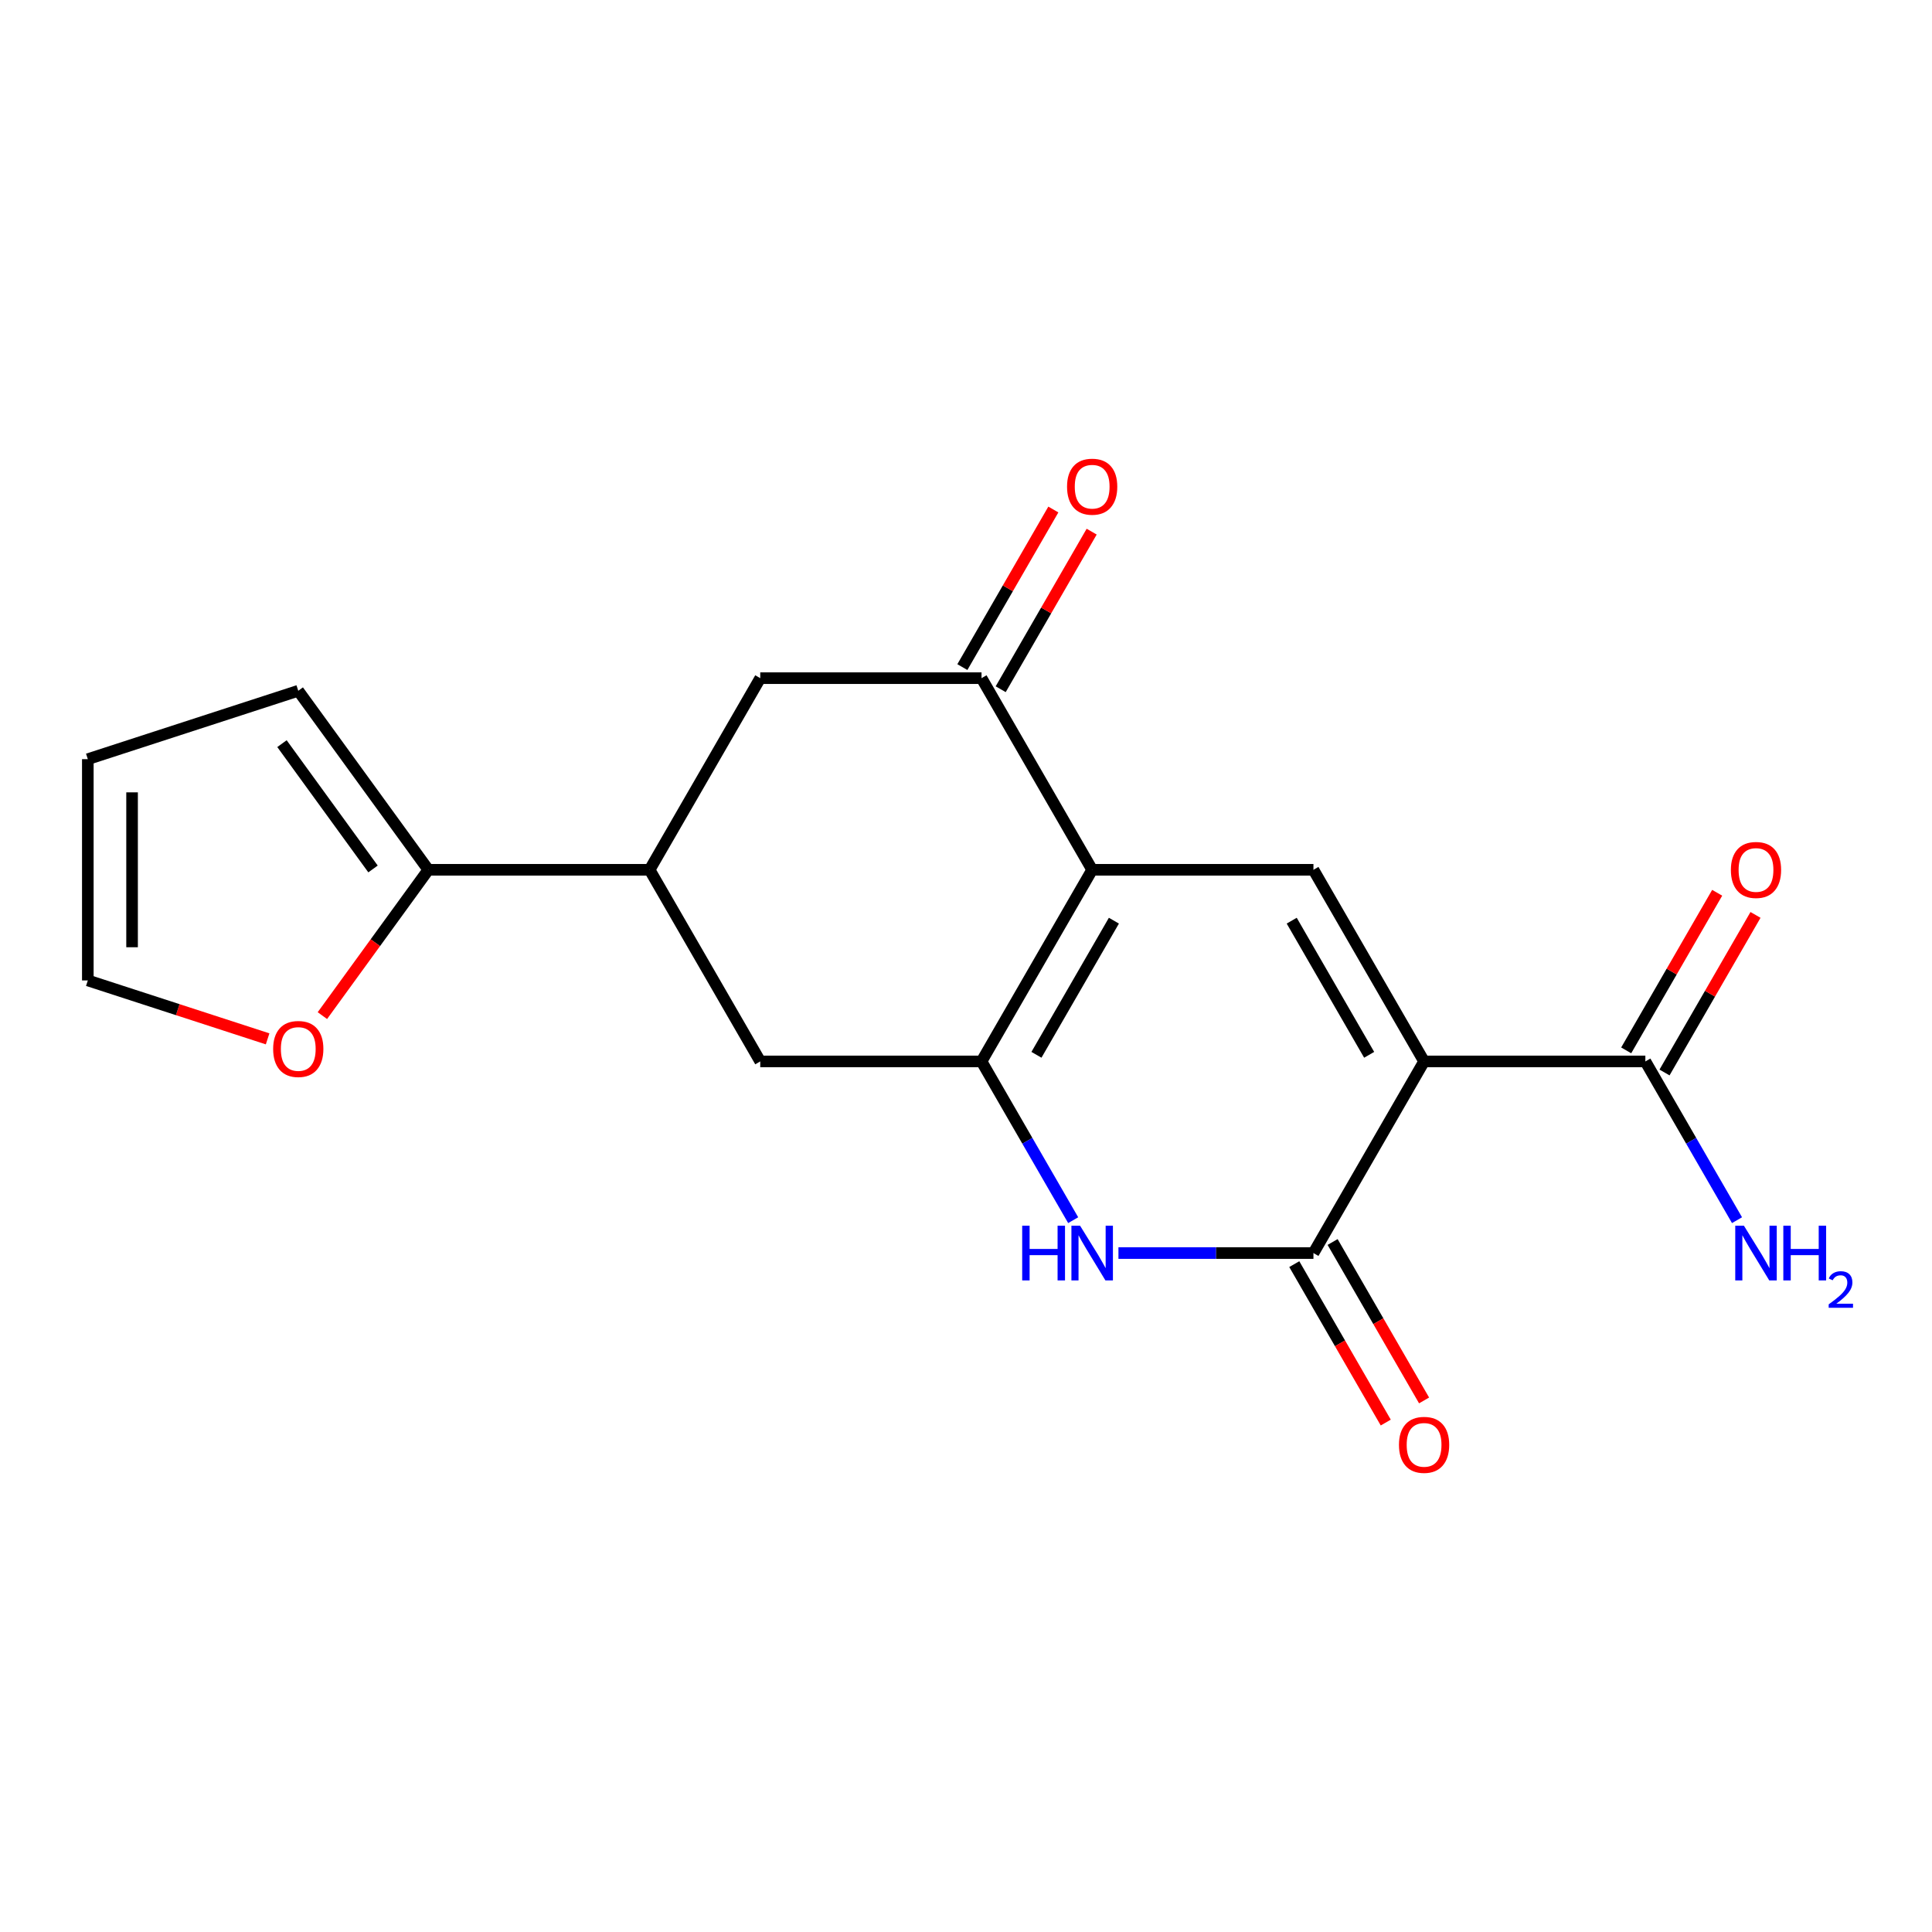 <?xml version='1.0' encoding='iso-8859-1'?>
<svg version='1.1' baseProfile='full'
              xmlns='http://www.w3.org/2000/svg'
                      xmlns:rdkit='http://www.rdkit.org/xml'
                      xmlns:xlink='http://www.w3.org/1999/xlink'
                  xml:space='preserve'
width='1000px' height='1000px' viewBox='0 0 1000 1000'>
<!-- END OF HEADER -->
<rect style='opacity:1.0;fill:#FFFFFF;stroke:none' width='1000' height='1000' x='0' y='0'> </rect>
<path class='bond-0' d='M 737.103,549.394 L 679.836,648.583' style='fill:none;fill-rule:evenodd;stroke:#000000;stroke-width:6px;stroke-linecap:butt;stroke-linejoin:miter;stroke-opacity:1' />
<path class='bond-1' d='M 737.103,549.394 L 679.836,450.206' style='fill:none;fill-rule:evenodd;stroke:#000000;stroke-width:6px;stroke-linecap:butt;stroke-linejoin:miter;stroke-opacity:1' />
<path class='bond-1' d='M 708.675,545.969 L 668.589,476.537' style='fill:none;fill-rule:evenodd;stroke:#000000;stroke-width:6px;stroke-linecap:butt;stroke-linejoin:miter;stroke-opacity:1' />
<path class='bond-2' d='M 737.103,549.394 L 851.636,549.394' style='fill:none;fill-rule:evenodd;stroke:#000000;stroke-width:6px;stroke-linecap:butt;stroke-linejoin:miter;stroke-opacity:1' />
<path class='bond-3' d='M 565.303,450.206 L 679.836,450.206' style='fill:none;fill-rule:evenodd;stroke:#000000;stroke-width:6px;stroke-linecap:butt;stroke-linejoin:miter;stroke-opacity:1' />
<path class='bond-4' d='M 565.303,450.206 L 508.036,549.394' style='fill:none;fill-rule:evenodd;stroke:#000000;stroke-width:6px;stroke-linecap:butt;stroke-linejoin:miter;stroke-opacity:1' />
<path class='bond-4' d='M 576.551,476.537 L 536.464,545.969' style='fill:none;fill-rule:evenodd;stroke:#000000;stroke-width:6px;stroke-linecap:butt;stroke-linejoin:miter;stroke-opacity:1' />
<path class='bond-5' d='M 565.303,450.206 L 508.036,351.017' style='fill:none;fill-rule:evenodd;stroke:#000000;stroke-width:6px;stroke-linecap:butt;stroke-linejoin:miter;stroke-opacity:1' />
<path class='bond-6' d='M 508.036,549.394 L 393.503,549.394' style='fill:none;fill-rule:evenodd;stroke:#000000;stroke-width:6px;stroke-linecap:butt;stroke-linejoin:miter;stroke-opacity:1' />
<path class='bond-7' d='M 508.036,549.394 L 531.756,590.477' style='fill:none;fill-rule:evenodd;stroke:#000000;stroke-width:6px;stroke-linecap:butt;stroke-linejoin:miter;stroke-opacity:1' />
<path class='bond-7' d='M 531.756,590.477 L 555.475,631.56' style='fill:none;fill-rule:evenodd;stroke:#0000FF;stroke-width:6px;stroke-linecap:butt;stroke-linejoin:miter;stroke-opacity:1' />
<path class='bond-8' d='M 679.836,648.583 L 629.371,648.583' style='fill:none;fill-rule:evenodd;stroke:#000000;stroke-width:6px;stroke-linecap:butt;stroke-linejoin:miter;stroke-opacity:1' />
<path class='bond-8' d='M 629.371,648.583 L 578.906,648.583' style='fill:none;fill-rule:evenodd;stroke:#0000FF;stroke-width:6px;stroke-linecap:butt;stroke-linejoin:miter;stroke-opacity:1' />
<path class='bond-9' d='M 669.917,654.31 L 693.59,695.313' style='fill:none;fill-rule:evenodd;stroke:#000000;stroke-width:6px;stroke-linecap:butt;stroke-linejoin:miter;stroke-opacity:1' />
<path class='bond-9' d='M 693.59,695.313 L 717.263,736.315' style='fill:none;fill-rule:evenodd;stroke:#FF0000;stroke-width:6px;stroke-linecap:butt;stroke-linejoin:miter;stroke-opacity:1' />
<path class='bond-9' d='M 689.755,642.856 L 713.428,683.859' style='fill:none;fill-rule:evenodd;stroke:#000000;stroke-width:6px;stroke-linecap:butt;stroke-linejoin:miter;stroke-opacity:1' />
<path class='bond-9' d='M 713.428,683.859 L 737.101,724.862' style='fill:none;fill-rule:evenodd;stroke:#FF0000;stroke-width:6px;stroke-linecap:butt;stroke-linejoin:miter;stroke-opacity:1' />
<path class='bond-10' d='M 508.036,351.017 L 393.503,351.017' style='fill:none;fill-rule:evenodd;stroke:#000000;stroke-width:6px;stroke-linecap:butt;stroke-linejoin:miter;stroke-opacity:1' />
<path class='bond-11' d='M 517.955,356.744 L 541.501,315.961' style='fill:none;fill-rule:evenodd;stroke:#000000;stroke-width:6px;stroke-linecap:butt;stroke-linejoin:miter;stroke-opacity:1' />
<path class='bond-11' d='M 541.501,315.961 L 565.047,275.178' style='fill:none;fill-rule:evenodd;stroke:#FF0000;stroke-width:6px;stroke-linecap:butt;stroke-linejoin:miter;stroke-opacity:1' />
<path class='bond-11' d='M 498.118,345.29 L 521.663,304.508' style='fill:none;fill-rule:evenodd;stroke:#000000;stroke-width:6px;stroke-linecap:butt;stroke-linejoin:miter;stroke-opacity:1' />
<path class='bond-11' d='M 521.663,304.508 L 545.209,263.725' style='fill:none;fill-rule:evenodd;stroke:#FF0000;stroke-width:6px;stroke-linecap:butt;stroke-linejoin:miter;stroke-opacity:1' />
<path class='bond-12' d='M 861.555,555.121 L 885.101,514.338' style='fill:none;fill-rule:evenodd;stroke:#000000;stroke-width:6px;stroke-linecap:butt;stroke-linejoin:miter;stroke-opacity:1' />
<path class='bond-12' d='M 885.101,514.338 L 908.647,473.556' style='fill:none;fill-rule:evenodd;stroke:#FF0000;stroke-width:6px;stroke-linecap:butt;stroke-linejoin:miter;stroke-opacity:1' />
<path class='bond-12' d='M 841.717,543.668 L 865.263,502.885' style='fill:none;fill-rule:evenodd;stroke:#000000;stroke-width:6px;stroke-linecap:butt;stroke-linejoin:miter;stroke-opacity:1' />
<path class='bond-12' d='M 865.263,502.885 L 888.809,462.102' style='fill:none;fill-rule:evenodd;stroke:#FF0000;stroke-width:6px;stroke-linecap:butt;stroke-linejoin:miter;stroke-opacity:1' />
<path class='bond-13' d='M 851.636,549.394 L 875.355,590.477' style='fill:none;fill-rule:evenodd;stroke:#000000;stroke-width:6px;stroke-linecap:butt;stroke-linejoin:miter;stroke-opacity:1' />
<path class='bond-13' d='M 875.355,590.477 L 899.075,631.56' style='fill:none;fill-rule:evenodd;stroke:#0000FF;stroke-width:6px;stroke-linecap:butt;stroke-linejoin:miter;stroke-opacity:1' />
<path class='bond-14' d='M 336.236,450.206 L 393.503,351.017' style='fill:none;fill-rule:evenodd;stroke:#000000;stroke-width:6px;stroke-linecap:butt;stroke-linejoin:miter;stroke-opacity:1' />
<path class='bond-15' d='M 336.236,450.206 L 221.703,450.206' style='fill:none;fill-rule:evenodd;stroke:#000000;stroke-width:6px;stroke-linecap:butt;stroke-linejoin:miter;stroke-opacity:1' />
<path class='bond-16' d='M 336.236,450.206 L 393.503,549.394' style='fill:none;fill-rule:evenodd;stroke:#000000;stroke-width:6px;stroke-linecap:butt;stroke-linejoin:miter;stroke-opacity:1' />
<path class='bond-17' d='M 221.703,450.206 L 194.285,487.944' style='fill:none;fill-rule:evenodd;stroke:#000000;stroke-width:6px;stroke-linecap:butt;stroke-linejoin:miter;stroke-opacity:1' />
<path class='bond-17' d='M 194.285,487.944 L 166.867,525.682' style='fill:none;fill-rule:evenodd;stroke:#FF0000;stroke-width:6px;stroke-linecap:butt;stroke-linejoin:miter;stroke-opacity:1' />
<path class='bond-18' d='M 221.703,450.206 L 154.382,357.546' style='fill:none;fill-rule:evenodd;stroke:#000000;stroke-width:6px;stroke-linecap:butt;stroke-linejoin:miter;stroke-opacity:1' />
<path class='bond-18' d='M 193.073,449.771 L 145.948,384.909' style='fill:none;fill-rule:evenodd;stroke:#000000;stroke-width:6px;stroke-linecap:butt;stroke-linejoin:miter;stroke-opacity:1' />
<path class='bond-19' d='M 138.519,537.711 L 91.987,522.592' style='fill:none;fill-rule:evenodd;stroke:#FF0000;stroke-width:6px;stroke-linecap:butt;stroke-linejoin:miter;stroke-opacity:1' />
<path class='bond-19' d='M 91.987,522.592 L 45.455,507.472' style='fill:none;fill-rule:evenodd;stroke:#000000;stroke-width:6px;stroke-linecap:butt;stroke-linejoin:miter;stroke-opacity:1' />
<path class='bond-20' d='M 154.382,357.546 L 45.455,392.939' style='fill:none;fill-rule:evenodd;stroke:#000000;stroke-width:6px;stroke-linecap:butt;stroke-linejoin:miter;stroke-opacity:1' />
<path class='bond-21' d='M 45.455,507.472 L 45.455,392.939' style='fill:none;fill-rule:evenodd;stroke:#000000;stroke-width:6px;stroke-linecap:butt;stroke-linejoin:miter;stroke-opacity:1' />
<path class='bond-21' d='M 68.361,490.292 L 68.361,410.119' style='fill:none;fill-rule:evenodd;stroke:#000000;stroke-width:6px;stroke-linecap:butt;stroke-linejoin:miter;stroke-opacity:1' />
<path  class='atom-5' d='M 529.083 634.423
L 532.923 634.423
L 532.923 646.463
L 547.403 646.463
L 547.403 634.423
L 551.243 634.423
L 551.243 662.743
L 547.403 662.743
L 547.403 649.663
L 532.923 649.663
L 532.923 662.743
L 529.083 662.743
L 529.083 634.423
' fill='#0000FF'/>
<path  class='atom-5' d='M 559.043 634.423
L 568.323 649.423
Q 569.243 650.903, 570.723 653.583
Q 572.203 656.263, 572.283 656.423
L 572.283 634.423
L 576.043 634.423
L 576.043 662.743
L 572.163 662.743
L 562.203 646.343
Q 561.043 644.423, 559.803 642.223
Q 558.603 640.023, 558.243 639.343
L 558.243 662.743
L 554.563 662.743
L 554.563 634.423
L 559.043 634.423
' fill='#0000FF'/>
<path  class='atom-12' d='M 141.382 542.945
Q 141.382 536.145, 144.742 532.345
Q 148.102 528.545, 154.382 528.545
Q 160.662 528.545, 164.022 532.345
Q 167.382 536.145, 167.382 542.945
Q 167.382 549.825, 163.982 553.745
Q 160.582 557.625, 154.382 557.625
Q 148.142 557.625, 144.742 553.745
Q 141.382 549.865, 141.382 542.945
M 154.382 554.425
Q 158.702 554.425, 161.022 551.545
Q 163.382 548.625, 163.382 542.945
Q 163.382 537.385, 161.022 534.585
Q 158.702 531.745, 154.382 531.745
Q 150.062 531.745, 147.702 534.545
Q 145.382 537.345, 145.382 542.945
Q 145.382 548.665, 147.702 551.545
Q 150.062 554.425, 154.382 554.425
' fill='#FF0000'/>
<path  class='atom-13' d='M 724.103 747.852
Q 724.103 741.052, 727.463 737.252
Q 730.823 733.452, 737.103 733.452
Q 743.383 733.452, 746.743 737.252
Q 750.103 741.052, 750.103 747.852
Q 750.103 754.732, 746.703 758.652
Q 743.303 762.532, 737.103 762.532
Q 730.863 762.532, 727.463 758.652
Q 724.103 754.772, 724.103 747.852
M 737.103 759.332
Q 741.423 759.332, 743.743 756.452
Q 746.103 753.532, 746.103 747.852
Q 746.103 742.292, 743.743 739.492
Q 741.423 736.652, 737.103 736.652
Q 732.783 736.652, 730.423 739.452
Q 728.103 742.252, 728.103 747.852
Q 728.103 753.572, 730.423 756.452
Q 732.783 759.332, 737.103 759.332
' fill='#FF0000'/>
<path  class='atom-14' d='M 552.303 251.908
Q 552.303 245.108, 555.663 241.308
Q 559.023 237.508, 565.303 237.508
Q 571.583 237.508, 574.943 241.308
Q 578.303 245.108, 578.303 251.908
Q 578.303 258.788, 574.903 262.708
Q 571.503 266.588, 565.303 266.588
Q 559.063 266.588, 555.663 262.708
Q 552.303 258.828, 552.303 251.908
M 565.303 263.388
Q 569.623 263.388, 571.943 260.508
Q 574.303 257.588, 574.303 251.908
Q 574.303 246.348, 571.943 243.548
Q 569.623 240.708, 565.303 240.708
Q 560.983 240.708, 558.623 243.508
Q 556.303 246.308, 556.303 251.908
Q 556.303 257.628, 558.623 260.508
Q 560.983 263.388, 565.303 263.388
' fill='#FF0000'/>
<path  class='atom-16' d='M 895.903 450.286
Q 895.903 443.486, 899.263 439.686
Q 902.623 435.886, 908.903 435.886
Q 915.183 435.886, 918.543 439.686
Q 921.903 443.486, 921.903 450.286
Q 921.903 457.166, 918.503 461.086
Q 915.103 464.966, 908.903 464.966
Q 902.663 464.966, 899.263 461.086
Q 895.903 457.206, 895.903 450.286
M 908.903 461.766
Q 913.223 461.766, 915.543 458.886
Q 917.903 455.966, 917.903 450.286
Q 917.903 444.726, 915.543 441.926
Q 913.223 439.086, 908.903 439.086
Q 904.583 439.086, 902.223 441.886
Q 899.903 444.686, 899.903 450.286
Q 899.903 456.006, 902.223 458.886
Q 904.583 461.766, 908.903 461.766
' fill='#FF0000'/>
<path  class='atom-19' d='M 902.643 634.423
L 911.923 649.423
Q 912.843 650.903, 914.323 653.583
Q 915.803 656.263, 915.883 656.423
L 915.883 634.423
L 919.643 634.423
L 919.643 662.743
L 915.763 662.743
L 905.803 646.343
Q 904.643 644.423, 903.403 642.223
Q 902.203 640.023, 901.843 639.343
L 901.843 662.743
L 898.163 662.743
L 898.163 634.423
L 902.643 634.423
' fill='#0000FF'/>
<path  class='atom-19' d='M 923.043 634.423
L 926.883 634.423
L 926.883 646.463
L 941.363 646.463
L 941.363 634.423
L 945.203 634.423
L 945.203 662.743
L 941.363 662.743
L 941.363 649.663
L 926.883 649.663
L 926.883 662.743
L 923.043 662.743
L 923.043 634.423
' fill='#0000FF'/>
<path  class='atom-19' d='M 946.576 661.75
Q 947.262 659.981, 948.899 659.004
Q 950.536 658.001, 952.806 658.001
Q 955.631 658.001, 957.215 659.532
Q 958.799 661.063, 958.799 663.782
Q 958.799 666.554, 956.74 669.142
Q 954.707 671.729, 950.483 674.791
L 959.116 674.791
L 959.116 676.903
L 946.523 676.903
L 946.523 675.134
Q 950.008 672.653, 952.067 670.805
Q 954.153 668.957, 955.156 667.294
Q 956.159 665.63, 956.159 663.914
Q 956.159 662.119, 955.261 661.116
Q 954.364 660.113, 952.806 660.113
Q 951.301 660.113, 950.298 660.72
Q 949.295 661.327, 948.582 662.674
L 946.576 661.75
' fill='#0000FF'/>
</svg>
